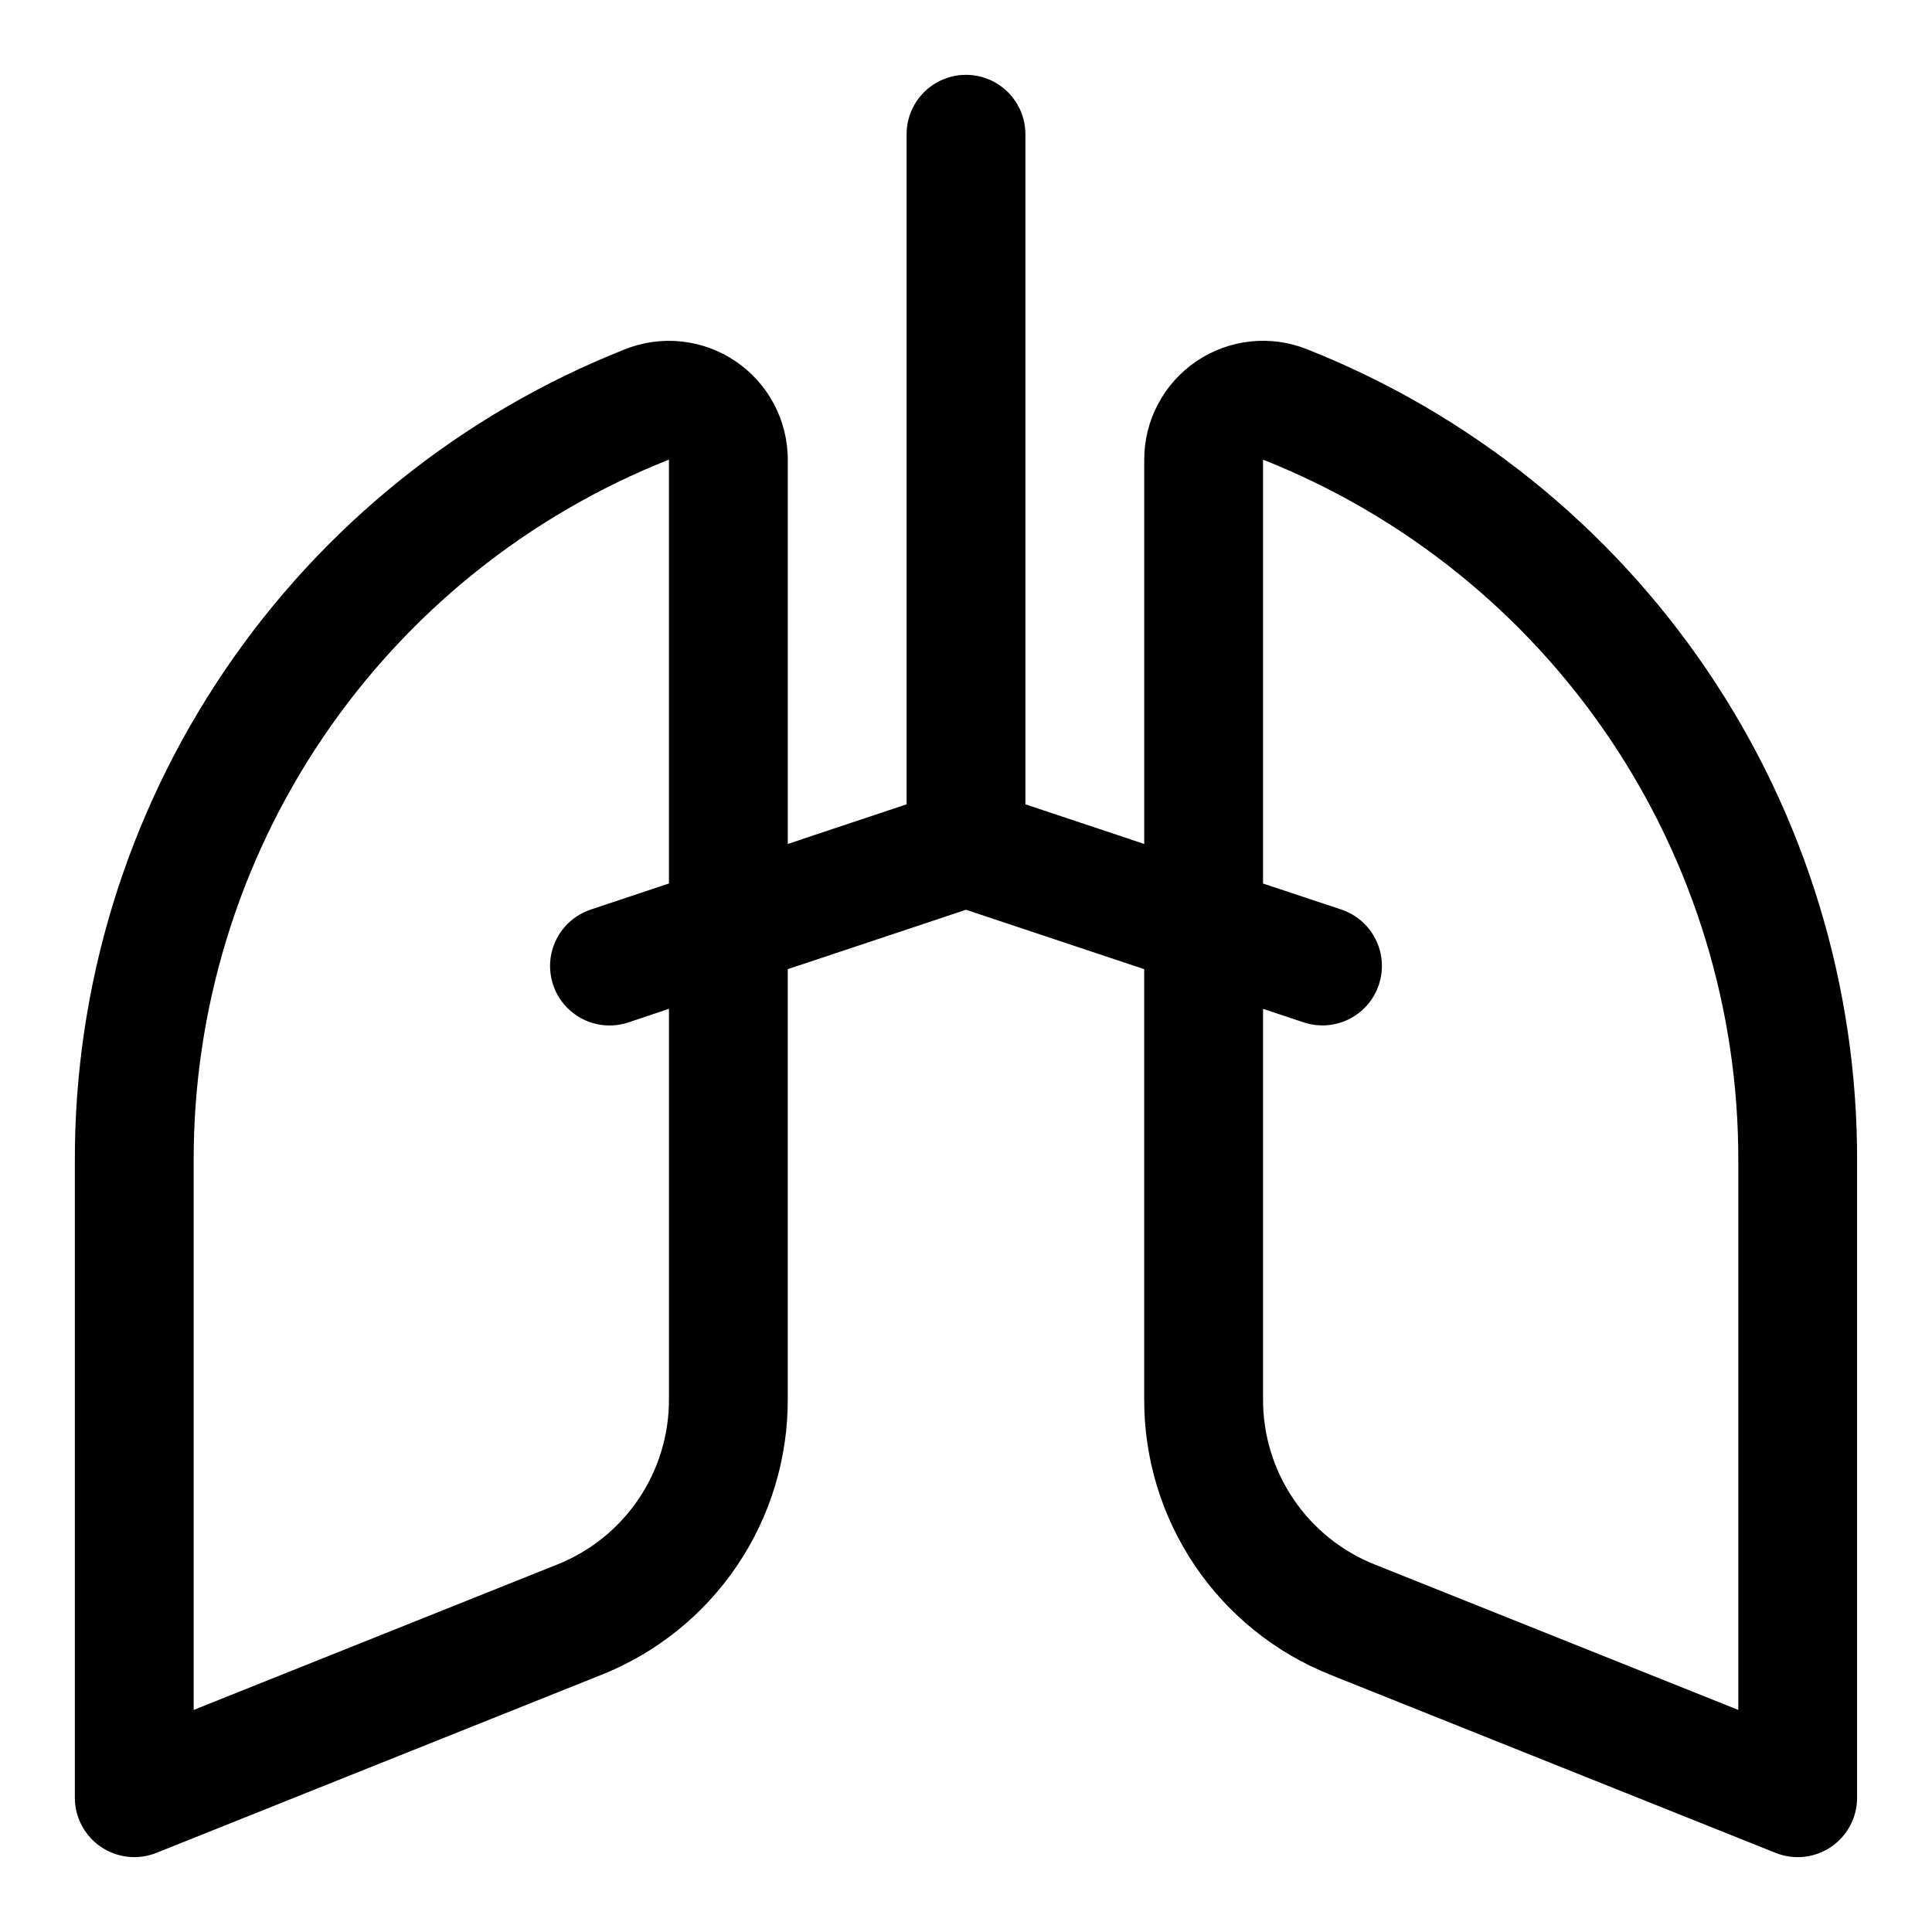 <?xml version="1.0" encoding="UTF-8"?>
<!-- Uploaded to: SVG Repo, www.svgrepo.com, Generator: SVG Repo Mixer Tools -->
<svg fill="#000000" width="800px" height="800px" version="1.1" viewBox="144 144 512 512" xmlns="http://www.w3.org/2000/svg">
 <path d="m490.42 236.57c-9.703-3.883-20.699-2.695-29.352 3.16-8.652 5.859-13.836 15.629-13.836 26.078v101.85l-31.488-10.5v-177.58c0-5.625-3-10.824-7.871-13.637s-10.875-2.812-15.746 0-7.871 8.012-7.871 13.637v177.58l-31.488 10.5v-101.85c0-10.445-5.184-20.211-13.832-26.066-8.648-5.859-19.637-7.047-29.336-3.172-43.113 17.082-80.078 46.758-106.08 85.156-26 38.398-39.828 83.742-39.684 130.11v168.57c0 4.176 1.66 8.18 4.613 11.133s6.957 4.613 11.133 4.613c2 0.004 3.984-0.375 5.84-1.117l117.84-47.137v-0.004c14.641-5.797 27.195-15.875 36.023-28.914 8.832-13.039 13.527-28.438 13.477-44.184v-113.96l47.23-15.742 47.23 15.742v113.96h0.004c-0.051 15.746 4.644 31.145 13.477 44.184 8.828 13.039 21.383 23.117 36.023 28.914l117.84 47.137v0.004c4.848 1.941 10.348 1.352 14.672-1.574 4.328-2.934 6.918-7.824 6.914-13.055v-168.57c0.145-46.371-13.68-91.711-39.676-130.11-26-38.398-62.961-68.074-106.07-85.16zm-169.14 278.23c0.035 9.445-2.781 18.684-8.078 26.504-5.297 7.824-12.832 13.867-21.613 17.344l-96.262 38.508v-145.32c-0.125-40.074 11.824-79.254 34.289-112.44 22.469-33.184 54.41-58.828 91.664-73.594v112.33l-20.719 6.91v0.004c-5.344 1.777-9.332 6.269-10.465 11.785s0.766 11.219 4.977 14.957c4.211 3.738 10.094 4.949 15.438 3.172l10.77-3.621zm283.39 82.355-96.258-38.512-0.004 0.004c-8.781-3.477-16.312-9.52-21.609-17.344-5.301-7.82-8.113-17.059-8.082-26.504v-103.45l10.77 3.59c5.344 1.777 11.23 0.566 15.441-3.172 4.211-3.738 6.106-9.441 4.973-14.957-1.133-5.516-5.121-10.008-10.465-11.785l-20.719-6.883v-112.33c37.254 14.766 69.195 40.41 91.664 73.594 22.465 33.184 34.414 72.363 34.289 112.44z"/>
</svg>